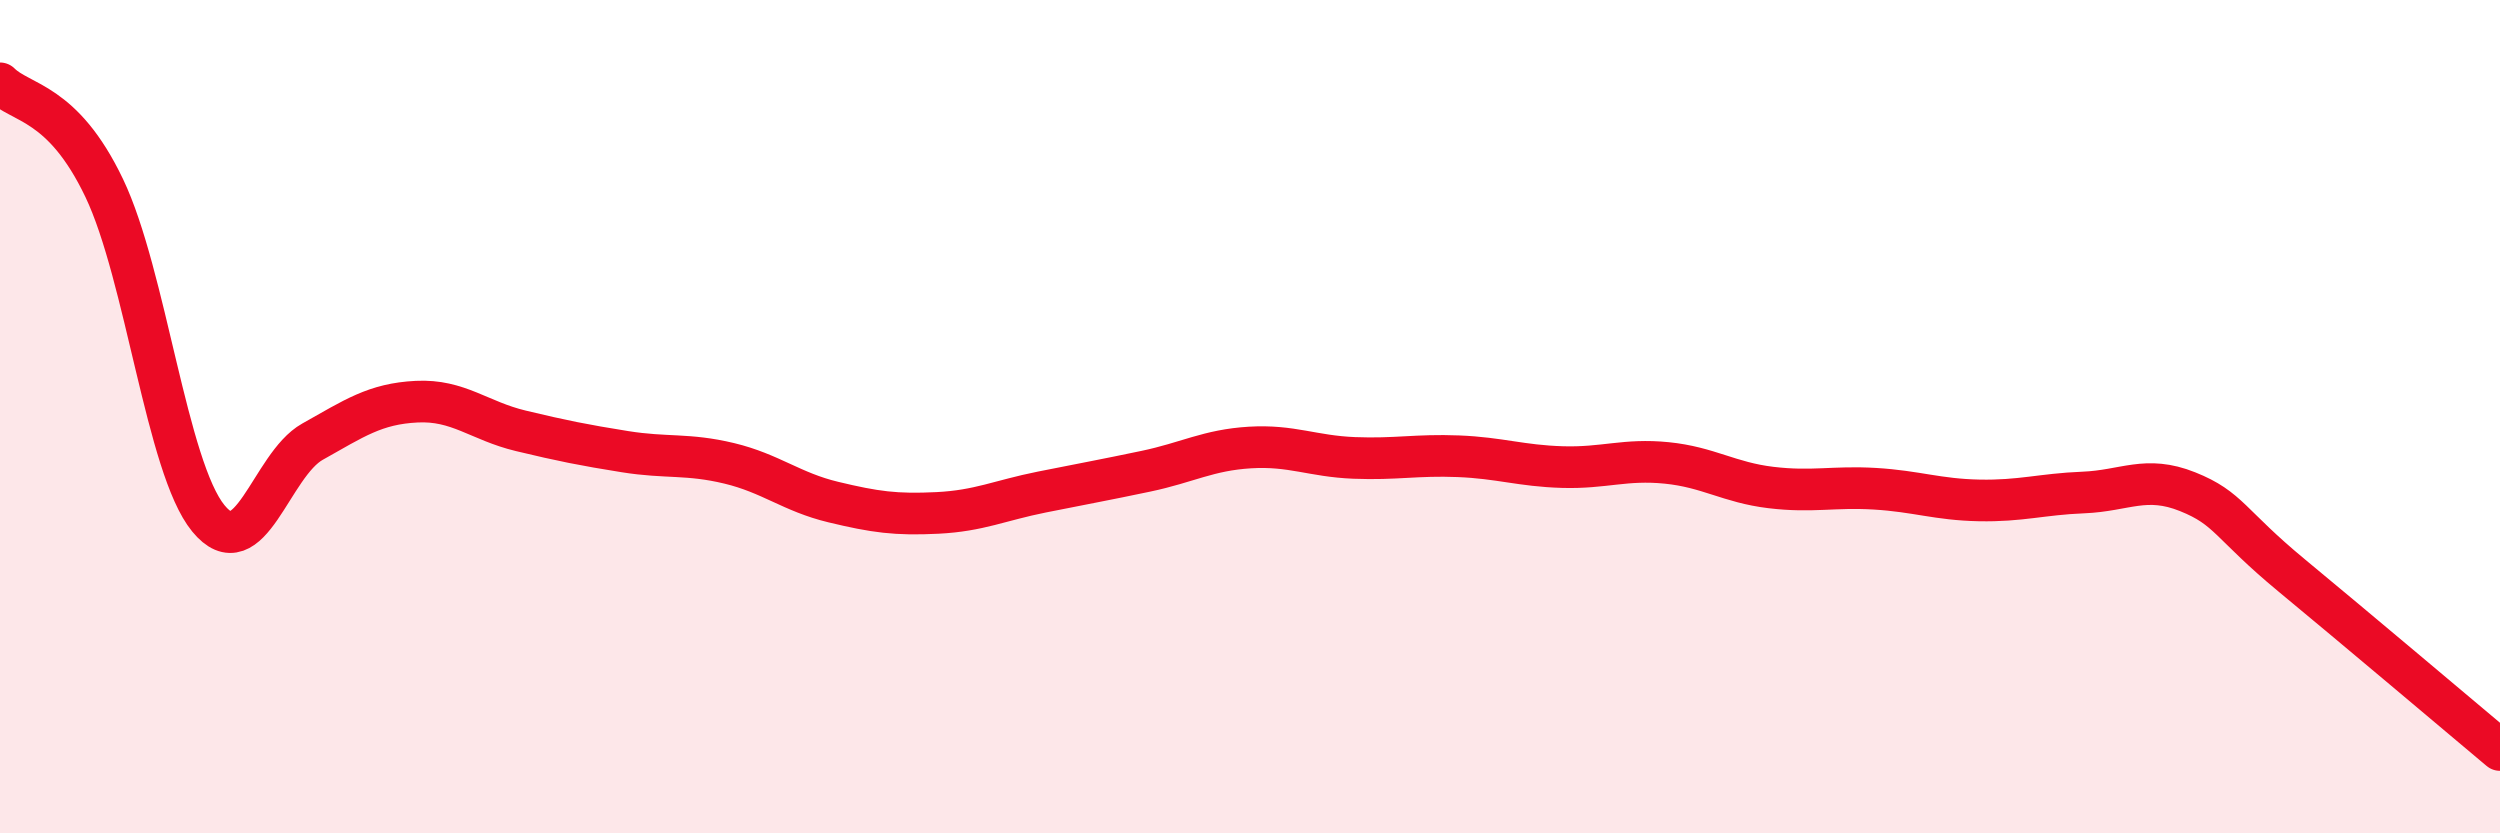 
    <svg width="60" height="20" viewBox="0 0 60 20" xmlns="http://www.w3.org/2000/svg">
      <path
        d="M 0,2 C 0.5,2.5 1.5,2.42 2.5,4.51 C 3.5,6.6 4,11.22 5,12.44 C 6,13.66 6.5,11.16 7.5,10.6 C 8.5,10.04 9,9.69 10,9.64 C 11,9.59 11.5,10.1 12.5,10.34 C 13.5,10.58 14,10.68 15,10.84 C 16,11 16.5,10.88 17.5,11.12 C 18.5,11.36 19,11.81 20,12.05 C 21,12.29 21.5,12.36 22.5,12.31 C 23.5,12.26 24,12.01 25,11.81 C 26,11.61 26.5,11.52 27.5,11.31 C 28.5,11.1 29,10.8 30,10.74 C 31,10.68 31.5,10.95 32.5,10.99 C 33.5,11.03 34,10.91 35,10.95 C 36,10.99 36.5,11.18 37.5,11.21 C 38.5,11.24 39,11.01 40,11.11 C 41,11.21 41.5,11.58 42.5,11.7 C 43.5,11.82 44,11.67 45,11.73 C 46,11.79 46.5,11.99 47.5,12.01 C 48.5,12.03 49,11.86 50,11.82 C 51,11.78 51.5,11.4 52.5,11.8 C 53.5,12.2 53.5,12.57 55,13.81 C 56.5,15.05 59,17.16 60,18L60 20L0 20Z"
        fill="#EB0A25"
        opacity="0.1"
        stroke-linecap="round"
        stroke-linejoin="round"
      />
      <path
        d="M 0,2 C 0.5,2.5 1.5,2.42 2.5,4.51 C 3.5,6.6 4,11.22 5,12.44 C 6,13.66 6.5,11.16 7.5,10.6 C 8.5,10.04 9,9.69 10,9.64 C 11,9.59 11.5,10.1 12.5,10.34 C 13.5,10.58 14,10.68 15,10.84 C 16,11 16.5,10.88 17.5,11.12 C 18.5,11.36 19,11.81 20,12.05 C 21,12.29 21.5,12.36 22.5,12.31 C 23.5,12.26 24,12.01 25,11.81 C 26,11.61 26.5,11.52 27.5,11.31 C 28.5,11.1 29,10.8 30,10.74 C 31,10.68 31.5,10.95 32.5,10.99 C 33.5,11.03 34,10.91 35,10.95 C 36,10.99 36.5,11.18 37.5,11.21 C 38.5,11.24 39,11.01 40,11.11 C 41,11.21 41.5,11.58 42.5,11.7 C 43.5,11.82 44,11.67 45,11.73 C 46,11.79 46.5,11.99 47.5,12.01 C 48.5,12.03 49,11.86 50,11.82 C 51,11.78 51.5,11.4 52.5,11.8 C 53.5,12.2 53.5,12.57 55,13.81 C 56.5,15.05 59,17.16 60,18"
        stroke="#EB0A25"
        stroke-width="1"
        fill="none"
        stroke-linecap="round"
        stroke-linejoin="round"
      />
    </svg>
  
